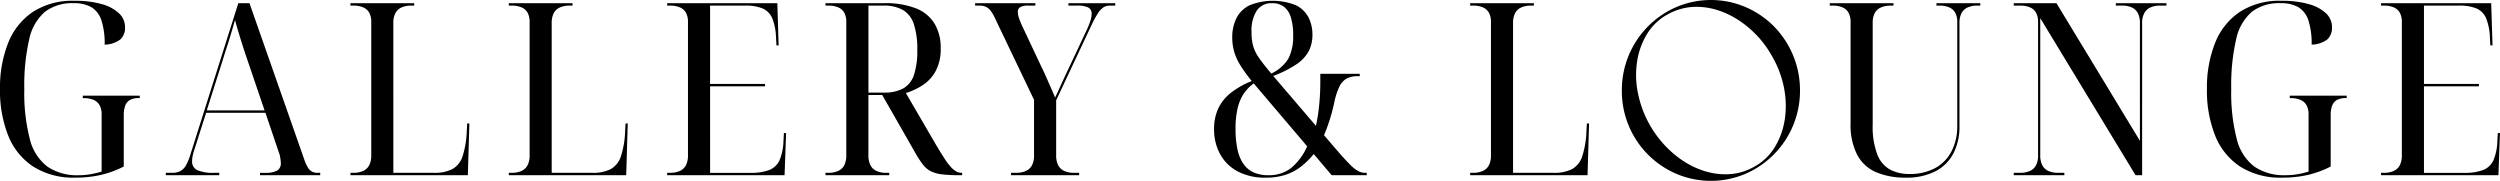 <svg xmlns="http://www.w3.org/2000/svg" width="342.416" height="24.767" viewBox="0 0 342.416 24.767">
  <path id="GALLERY_LOUNGE" data-name="GALLERY &amp; LOUNGE" d="M242.979,3.618A12.328,12.328,0,0,0,239.091.972a12.1,12.1,0,0,0-9.5,0,12.371,12.371,0,0,0-7.452,11.412A12.307,12.307,0,0,0,229.587,23.8a12.113,12.113,0,0,0,9.5,0,12.373,12.373,0,0,0,7.452-11.412,12.452,12.452,0,0,0-3.564-8.766m1.477,12.744a10.211,10.211,0,0,1-1.351,3.762,7.426,7.426,0,0,1-2.754,2.664,7.934,7.934,0,0,1-4.032,1.08,9.578,9.578,0,0,1-2.88-.45,11.566,11.566,0,0,1-2.79-1.314A13.869,13.869,0,0,1,228.111,20a14.674,14.674,0,0,1-3.762-7.218,12.352,12.352,0,0,1-.126-4.338,10.211,10.211,0,0,1,1.351-3.762,7.411,7.411,0,0,1,2.754-2.664A8.058,8.058,0,0,1,232.359.935a9.623,9.623,0,0,1,2.881.451A11.578,11.578,0,0,1,238.029,2.7a14.265,14.265,0,0,1,2.538,2.088A13.823,13.823,0,0,1,242.656,7.6a13.953,13.953,0,0,1,1.691,4.428,12.651,12.651,0,0,1,.109,4.338M11.34,13.44h.12a3.348,3.348,0,0,1,1.365.247,1.689,1.689,0,0,1,.825.742,2.6,2.6,0,0,1,.27,1.254V23.5a12.124,12.124,0,0,1-1.44.347A9.3,9.3,0,0,1,10.8,24a7.228,7.228,0,0,1-4.32-1.188,6.777,6.777,0,0,1-2.4-3.778,25.378,25.378,0,0,1-.75-6.848A27.914,27.914,0,0,1,4.005,5.37a6.8,6.8,0,0,1,2.16-3.761A6.14,6.14,0,0,1,10.08.438,4.726,4.726,0,0,1,12.54,1,3.27,3.27,0,0,1,13.9,2.814a10.3,10.3,0,0,1,.435,3.3,3.7,3.7,0,0,0,2.145-.71,2.163,2.163,0,0,0,.645-1.7,2.558,2.558,0,0,0-.81-1.864A5.5,5.5,0,0,0,13.965.57,13.249,13.249,0,0,0,10.2.108,9.971,9.971,0,0,0,4.485,1.642,9.178,9.178,0,0,0,1.11,5.9,16.552,16.552,0,0,0,0,12.185a16.647,16.647,0,0,0,1.125,6.386,9.1,9.1,0,0,0,3.42,4.24,10.25,10.25,0,0,0,5.775,1.518,15.269,15.269,0,0,0,3.54-.379,13.952,13.952,0,0,0,3.09-1.139v-7a3.852,3.852,0,0,1,.195-1.321,1.48,1.48,0,0,1,.645-.792,2.443,2.443,0,0,1,1.23-.263h.12v-.33h-7.8ZM42.735,23.5a1.481,1.481,0,0,1-.555-.544,5.5,5.5,0,0,1-.48-1.04L34.17.438H32.64L26.1,21.095a7.342,7.342,0,0,1-.63,1.552,1.98,1.98,0,0,1-.78.792,2.425,2.425,0,0,1-1.11.23h-.87V24h7.32v-.33h-.69a5.424,5.424,0,0,1-2.31-.363,1.286,1.286,0,0,1-.72-1.254,2.984,2.984,0,0,1,.03-.412c.02-.143.05-.3.09-.478a5.316,5.316,0,0,1,.15-.529l1.65-5.18h8.13l1.83,5.412a2.724,2.724,0,0,1,.165.56c.03.177.055.336.075.479a2.976,2.976,0,0,1,.03.413,1.116,1.116,0,0,1-.51,1.055,3.421,3.421,0,0,1-1.65.3h-.69V24h8.25v-.33h-.39a1.547,1.547,0,0,1-.735-.165M28.32,15.122l2.22-7q.27-.89.495-1.567t.405-1.271c.12-.4.24-.8.36-1.2s.25-.852.39-1.337q.24.891.525,1.831t.615,1.964q.33,1.025.72,2.146l2.19,6.434Zm35.609,2.872a12.427,12.427,0,0,1-.57,3.4,3.072,3.072,0,0,1-1.4,1.766,5.338,5.338,0,0,1-2.535.511h-5.55V3.143a2.879,2.879,0,0,1,.27-1.319,1.732,1.732,0,0,1,.826-.792A3.156,3.156,0,0,1,56.339.767h.391V.438H48V.767h.389a3.347,3.347,0,0,1,1.365.248,1.7,1.7,0,0,1,.826.742,2.611,2.611,0,0,1,.27,1.254V21.293a2.9,2.9,0,0,1-.27,1.321,1.746,1.746,0,0,1-.826.792,3.18,3.18,0,0,1-1.365.263H48V24H64.08l.21-7.094h-.3Zm21.69,0a12.427,12.427,0,0,1-.57,3.4,3.076,3.076,0,0,1-1.4,1.766,5.341,5.341,0,0,1-2.535.511h-5.55V3.143a2.879,2.879,0,0,1,.27-1.319,1.726,1.726,0,0,1,.825-.792A3.164,3.164,0,0,1,78.029.767h.39V.438h-8.73V.767h.39a3.347,3.347,0,0,1,1.365.248,1.689,1.689,0,0,1,.825.742,2.6,2.6,0,0,1,.27,1.254V21.293a2.885,2.885,0,0,1-.27,1.321,1.739,1.739,0,0,1-.825.792,3.18,3.18,0,0,1-1.365.263h-.39V24h16.08l.21-7.094h-.3Zm21.689,1.32a7.4,7.4,0,0,1-.525,2.606,2.556,2.556,0,0,1-1.395,1.354,6.927,6.927,0,0,1-2.58.4h-5.55V11.823h7.53v-.33h-7.53V.767h4.8a6.046,6.046,0,0,1,2.415.4,2.529,2.529,0,0,1,1.305,1.353,7.663,7.663,0,0,1,.51,2.607l.06,1.089h.3l-.18-5.774H91.378V.767h.39a3.347,3.347,0,0,1,1.365.248,1.7,1.7,0,0,1,.826.742,2.611,2.611,0,0,1,.27,1.254V21.293a2.9,2.9,0,0,1-.27,1.321,1.746,1.746,0,0,1-.826.792,3.18,3.18,0,0,1-1.365.263h-.39V24h16.081l.209-5.775h-.3Zm23.686,4.174a2.905,2.905,0,0,1-.736-.594,8.14,8.14,0,0,1-.854-1.122q-.467-.709-1.1-1.766l-4.229-7.26a9.469,9.469,0,0,0,2.264-1.055,5.386,5.386,0,0,0,1.8-1.931,6.308,6.308,0,0,0,.705-3.151,6.374,6.374,0,0,0-.84-3.366,5.193,5.193,0,0,0-2.549-2.1,11.353,11.353,0,0,0-4.321-.709h-8.07V.767h.39a3.347,3.347,0,0,1,1.365.248,1.689,1.689,0,0,1,.825.742,2.6,2.6,0,0,1,.27,1.254V21.293a2.885,2.885,0,0,1-.27,1.321,1.739,1.739,0,0,1-.825.792,3.18,3.18,0,0,1-1.365.263h-.39V24h8.73v-.33h-.39a3.18,3.18,0,0,1-1.365-.263,1.739,1.739,0,0,1-.825-.792,2.885,2.885,0,0,1-.27-1.321V13.01h1.89l4.621,8.085a12.447,12.447,0,0,0,1,1.5,3.155,3.155,0,0,0,1.066.874,4.766,4.766,0,0,0,1.514.413,19.19,19.19,0,0,0,2.326.115h.42v-.33h-.09a1.494,1.494,0,0,1-.705-.181M121.048,12.68h-2.1V.767h2.04a5.221,5.221,0,0,1,2.7.611,3.507,3.507,0,0,1,1.485,1.947,10.937,10.937,0,0,1,.465,3.514,10.527,10.527,0,0,1-.45,3.4,3.308,3.308,0,0,1-1.454,1.864,5.384,5.384,0,0,1-2.686.577M146.338.767h1.2a3.437,3.437,0,0,1,1.5.248.929.929,0,0,1,.479.907,3.193,3.193,0,0,1-.18.957A10.866,10.866,0,0,1,148.8,4.2l-2.28,4.85q-.6,1.255-1.125,2.409t-.885,1.914q-.15-.395-.36-.875t-.449-1.022c-.161-.363-.33-.748-.511-1.155s-.38-.83-.6-1.271l-2.58-5.477a11.147,11.147,0,0,1-.45-1.122,2.636,2.636,0,0,1-.149-.792.731.731,0,0,1,.344-.694,2.133,2.133,0,0,1,1.036-.2h1.019V.438h-8.25V.767h.6a2.086,2.086,0,0,1,.869.165,1.82,1.82,0,0,1,.66.545,5.17,5.17,0,0,1,.6,1.039l5.339,11.154v7.623a2.872,2.872,0,0,1-.27,1.321,1.741,1.741,0,0,1-.824.792,3.184,3.184,0,0,1-1.366.263h-.69V24h9.33v-.33h-.689a3.187,3.187,0,0,1-1.366-.263,1.739,1.739,0,0,1-.825-.792,2.9,2.9,0,0,1-.269-1.321V13.737l4.889-10.4A13.436,13.436,0,0,1,150.4,1.79a2.631,2.631,0,0,1,.75-.792,1.606,1.606,0,0,1,.855-.231h.75V.438h-6.42Zm39.675,22.655a4.907,4.907,0,0,1-1.08-.858q-.615-.61-1.515-1.634l-2.07-2.408a25.093,25.093,0,0,0,.855-2.361q.344-1.137.554-2.161a9.483,9.483,0,0,1,.691-2.129,2.483,2.483,0,0,1,.99-1.105,3.146,3.146,0,0,1,1.529-.33h.271v-.329h-5.4v1.286q0,1.221-.134,2.772a24.377,24.377,0,0,1-.465,3.07l-5.85-6.831a15.274,15.274,0,0,0,3.21-1.618,5.087,5.087,0,0,0,1.665-1.8,4.859,4.859,0,0,0,.494-2.228,5.13,5.13,0,0,0-.54-2.376A3.832,3.832,0,0,0,177.493.718a8.515,8.515,0,0,0-6.33,0,3.948,3.948,0,0,0-1.8,1.749,5.813,5.813,0,0,0-.585,2.69,6.978,6.978,0,0,0,.255,1.9,7.439,7.439,0,0,0,.84,1.864,20.49,20.49,0,0,0,1.575,2.178,11.455,11.455,0,0,0-2.865,1.617,5.972,5.972,0,0,0-1.725,2.146,6.641,6.641,0,0,0-.57,2.838,7,7,0,0,0,.81,3.381,5.868,5.868,0,0,0,2.385,2.376,7.909,7.909,0,0,0,3.885.875,8.409,8.409,0,0,0,2.82-.428,7.138,7.138,0,0,0,2.115-1.172,10.982,10.982,0,0,0,1.635-1.634L182.4,24h4.8v-.33h-.27a1.934,1.934,0,0,1-.915-.247M171.418,4.43a5.125,5.125,0,0,1,.72-2.986,2.419,2.419,0,0,1,2.1-1.006,2.613,2.613,0,0,1,1.59.462,2.84,2.84,0,0,1,.96,1.435,7.928,7.928,0,0,1,.33,2.492,6.632,6.632,0,0,1-.645,3.184,5.44,5.44,0,0,1-2.355,2.063q-1.08-1.289-1.665-2.129a5.553,5.553,0,0,1-.81-1.634,6.924,6.924,0,0,1-.225-1.881m5.339,18.646a4.977,4.977,0,0,1-3.029.923,4.863,4.863,0,0,1-2.011-.379,3.426,3.426,0,0,1-1.394-1.155,5.4,5.4,0,0,1-.825-1.98,13.016,13.016,0,0,1-.27-2.822,12.676,12.676,0,0,1,.255-2.706,6.3,6.3,0,0,1,.795-2.012,5.568,5.568,0,0,1,1.439-1.519l7.321,8.613a7.983,7.983,0,0,1-2.281,3.037m40.53-5.082a12.427,12.427,0,0,1-.57,3.4,3.072,3.072,0,0,1-1.395,1.766,5.341,5.341,0,0,1-2.535.511h-5.55V3.143a2.879,2.879,0,0,1,.27-1.319,1.723,1.723,0,0,1,.826-.792A3.156,3.156,0,0,1,209.7.767h.39V.438h-8.73V.767h.39a3.347,3.347,0,0,1,1.365.248,1.689,1.689,0,0,1,.825.742,2.6,2.6,0,0,1,.271,1.254V21.293a2.884,2.884,0,0,1-.271,1.321,1.739,1.739,0,0,1-.825.792,3.18,3.18,0,0,1-1.365.263h-.39V24h16.08l.21-7.094h-.3ZM265.226.767h.391a3.342,3.342,0,0,1,1.364.248,1.685,1.685,0,0,1,.825.742,2.6,2.6,0,0,1,.271,1.254V17.2a7.483,7.483,0,0,1-.795,3.546,5.428,5.428,0,0,1-2.266,2.294,7.288,7.288,0,0,1-3.509.792,5.626,5.626,0,0,1-2.58-.577,3.947,3.947,0,0,1-1.786-2.062,10.653,10.653,0,0,1-.644-4.125V3.111a2.792,2.792,0,0,1,.269-1.3,1.746,1.746,0,0,1,.826-.775,3.164,3.164,0,0,1,1.365-.265h.389V.438h-8.729V.767h.39a3.35,3.35,0,0,1,1.365.248,1.691,1.691,0,0,1,.824.742,2.588,2.588,0,0,1,.271,1.254v13.86a9,9,0,0,0,.9,4.324,5.319,5.319,0,0,0,2.6,2.392,10.1,10.1,0,0,0,4.064.742,8.605,8.605,0,0,0,4.035-.858,5.761,5.761,0,0,0,2.476-2.441,7.943,7.943,0,0,0,.84-3.763V3.143a2.892,2.892,0,0,1,.269-1.319,1.734,1.734,0,0,1,.825-.792,3.172,3.172,0,0,1,1.366-.265h.389V.438h-6Zm24.571,0h.84a3.141,3.141,0,0,1,1.379.265,1.738,1.738,0,0,1,.81.792,2.866,2.866,0,0,1,.27,1.319V19.281L281.667.438h-5.851V.767h.87a3.355,3.355,0,0,1,1.366.248,1.7,1.7,0,0,1,.825.742,2.611,2.611,0,0,1,.269,1.254V21.293a2.9,2.9,0,0,1-.269,1.321,1.748,1.748,0,0,1-.825.792,3.187,3.187,0,0,1-1.366.263h-.87V24h6.93v-.33h-.84a3.172,3.172,0,0,1-1.364-.263,1.73,1.73,0,0,1-.825-.792,2.871,2.871,0,0,1-.271-1.321V2.484L292.5,24h.9V3.143a2.751,2.751,0,0,1,.285-1.319,1.82,1.82,0,0,1,.826-.792,3.056,3.056,0,0,1,1.349-.265h.87V.438H289.8ZM313.616,13.44h.12a3.351,3.351,0,0,1,1.365.247,1.694,1.694,0,0,1,.825.742,2.6,2.6,0,0,1,.27,1.254V23.5a12.126,12.126,0,0,1-1.44.347,9.3,9.3,0,0,1-1.68.148,7.226,7.226,0,0,1-4.32-1.188,6.771,6.771,0,0,1-2.4-3.778,25.378,25.378,0,0,1-.75-6.848,27.913,27.913,0,0,1,.675-6.815,6.8,6.8,0,0,1,2.16-3.761A6.14,6.14,0,0,1,312.356.438a4.727,4.727,0,0,1,2.46.56,3.279,3.279,0,0,1,1.365,1.816,10.327,10.327,0,0,1,.435,3.3,3.7,3.7,0,0,0,2.145-.71,2.163,2.163,0,0,0,.645-1.7A2.555,2.555,0,0,0,318.6,1.84,5.492,5.492,0,0,0,316.241.57a13.249,13.249,0,0,0-3.765-.462,9.971,9.971,0,0,0-5.715,1.534A9.178,9.178,0,0,0,303.386,5.9a16.553,16.553,0,0,0-1.11,6.286,16.647,16.647,0,0,0,1.125,6.386,9.1,9.1,0,0,0,3.42,4.24,10.246,10.246,0,0,0,5.774,1.518,15.271,15.271,0,0,0,3.541-.379,13.97,13.97,0,0,0,3.09-1.139v-7a3.852,3.852,0,0,1,.195-1.321,1.48,1.48,0,0,1,.645-.792,2.44,2.44,0,0,1,1.23-.263h.12v-.33h-7.8Zm28.5,4.784-.061,1.09a7.4,7.4,0,0,1-.524,2.606,2.556,2.556,0,0,1-1.4,1.354,6.929,6.929,0,0,1-2.581.4h-5.549V11.823h7.53v-.33h-7.53V.767h4.8a6.04,6.04,0,0,1,2.415.4,2.531,2.531,0,0,1,1.306,1.353,7.712,7.712,0,0,1,.51,2.607l.059,1.089h.3l-.18-5.774h-15.09V.767h.389a3.352,3.352,0,0,1,1.366.248,1.689,1.689,0,0,1,.825.742,2.6,2.6,0,0,1,.27,1.254V21.293a2.885,2.885,0,0,1-.27,1.321,1.739,1.739,0,0,1-.825.792,3.185,3.185,0,0,1-1.366.263h-.389V24h16.08l.21-5.775Z"/>
</svg>
